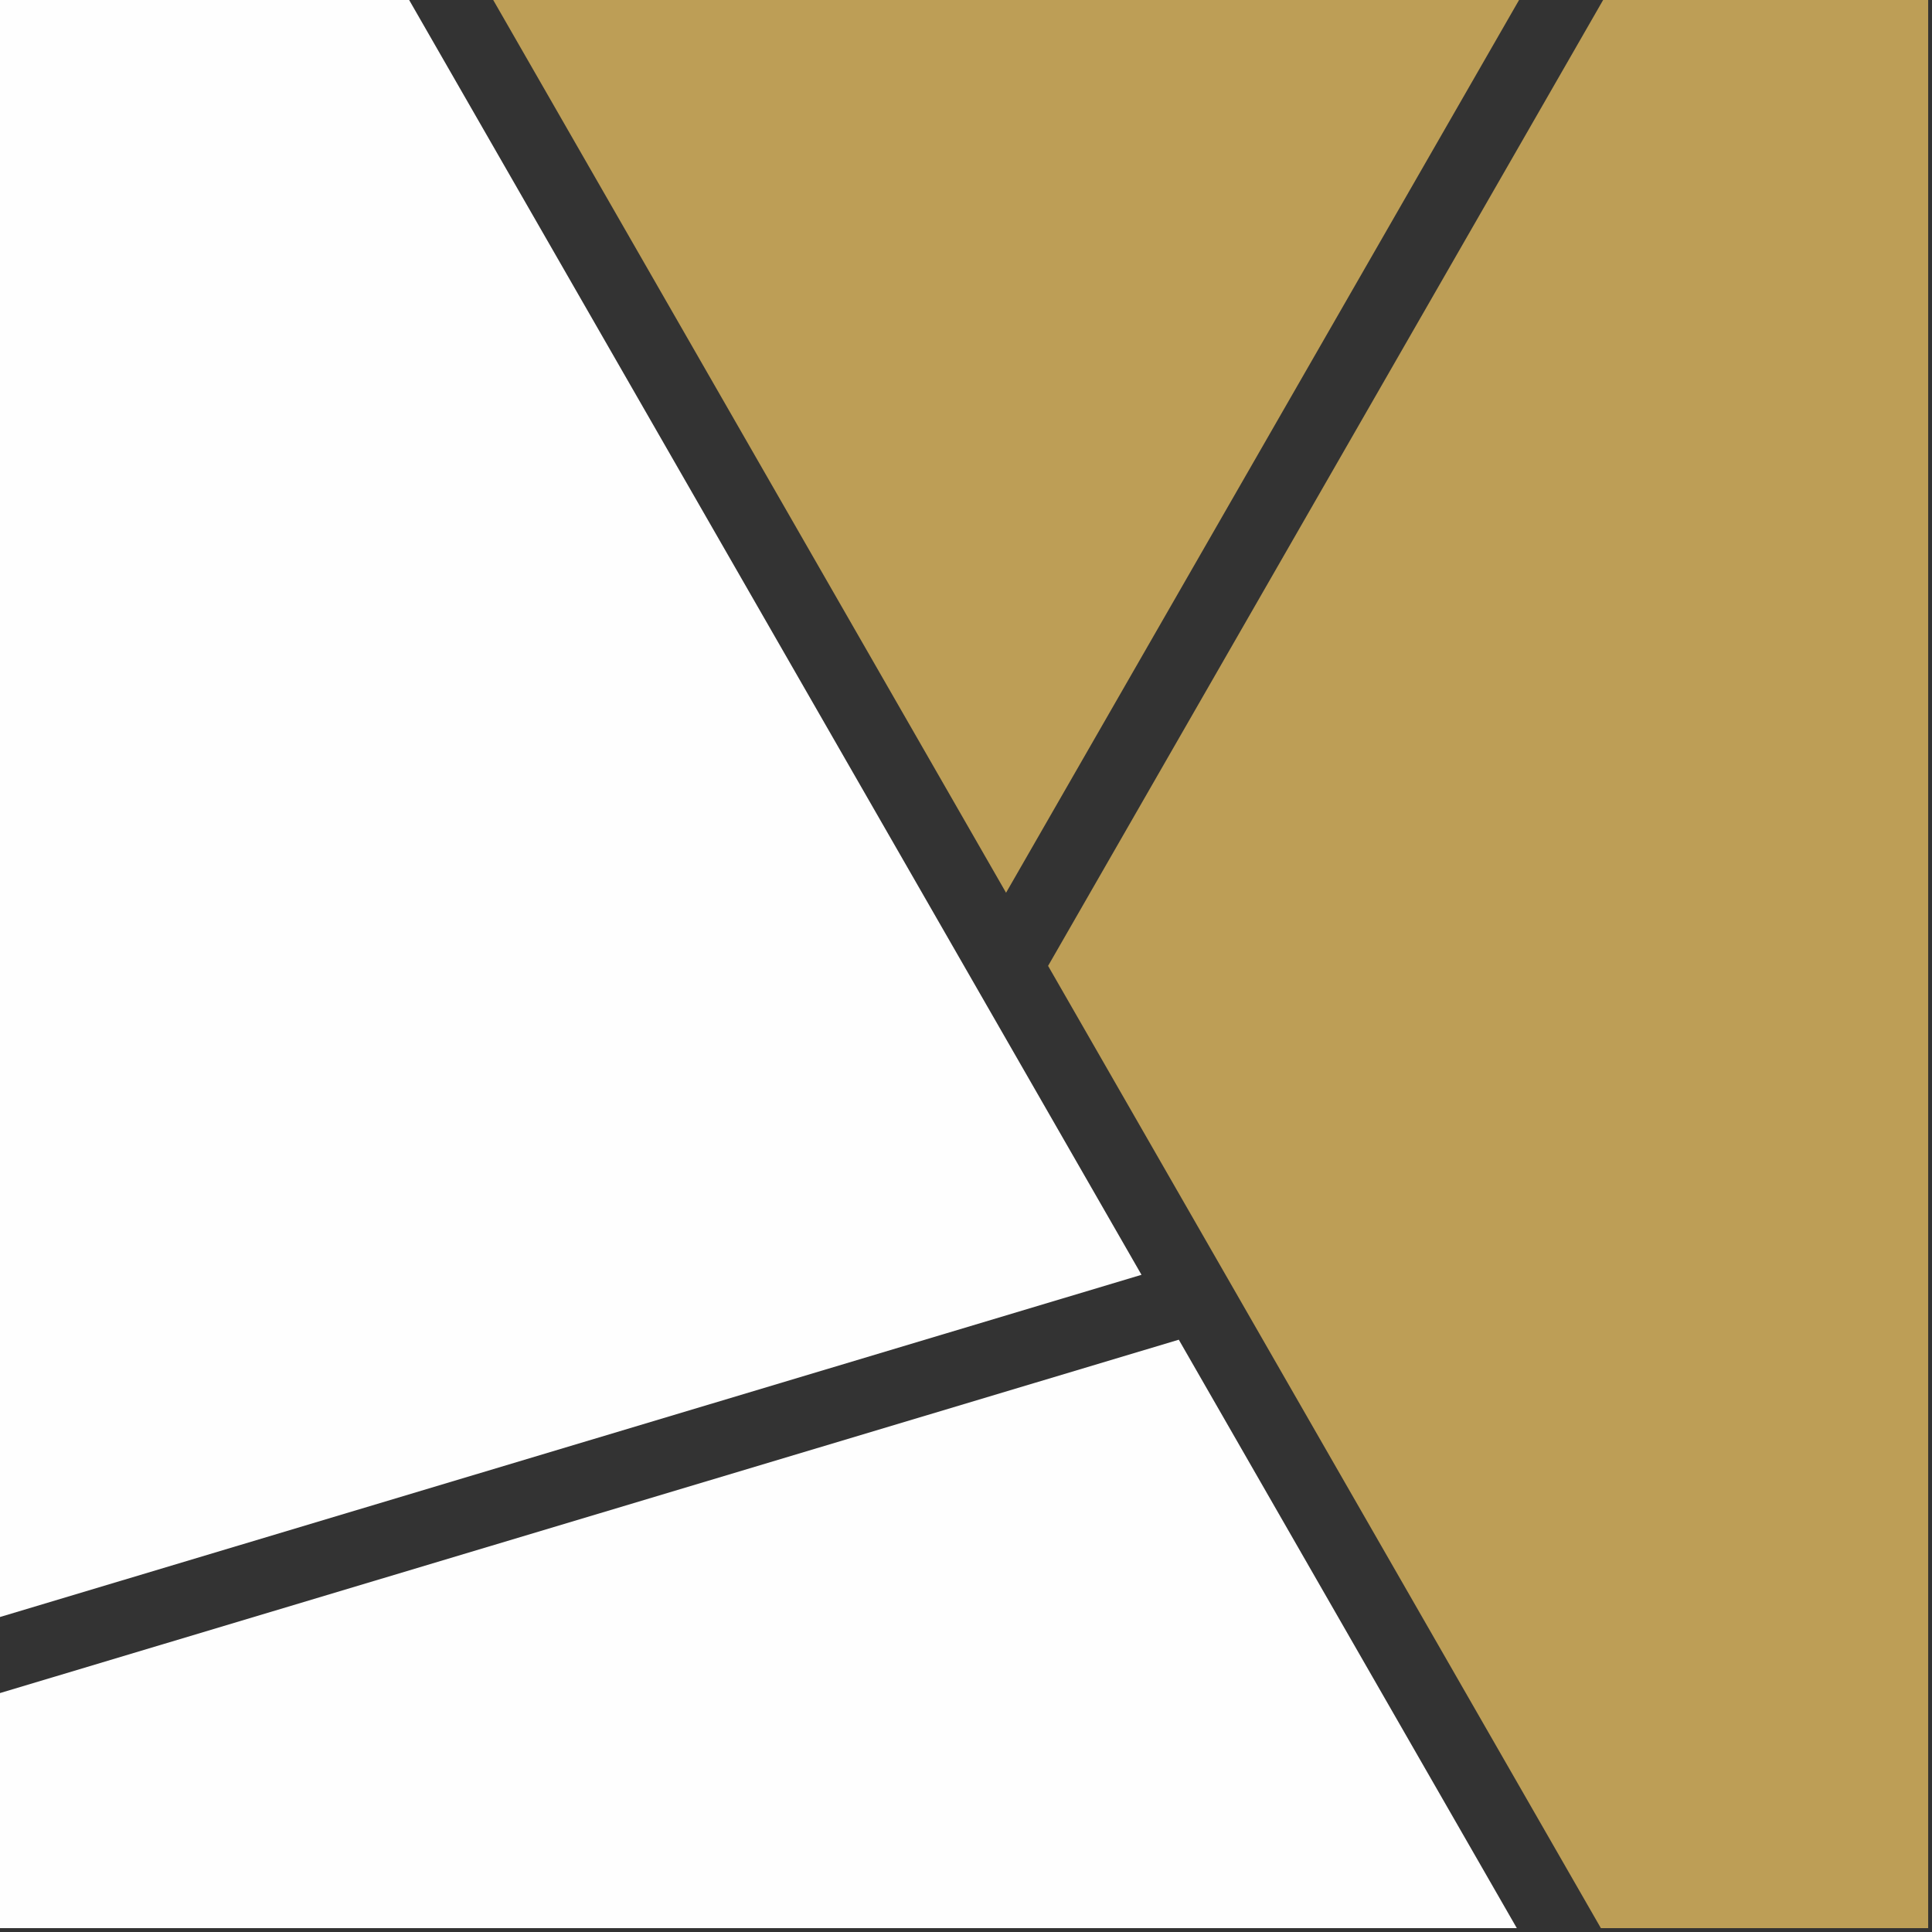 <?xml version="1.0" encoding="UTF-8"?>
<svg width="49px" height="49px" viewBox="0 0 49 49" version="1.1" xmlns="http://www.w3.org/2000/svg" xmlns:xlink="http://www.w3.org/1999/xlink">
    <rect x="0" y="0" width="49" height="49" fill="#333333" stroke="none"/>
    <title>Group 8</title>
    <g id="Page-1" stroke="none" stroke-width="1" fill="none" fill-rule="evenodd">
        <g id="Startseite-v5" transform="translate(-174, -4751)">
            <g id="Footer" transform="translate(0, 4526)">
                <g id="Group" transform="translate(174, 225)">
                    <g id="Group-8" transform="translate(0, -0)">
                        <polygon id="Fill-1" fill="#BD9E56" points="38.527 -8.70414851e-14 12.509 -8.70414851e-14 25.516 22.642"></polygon>
                        <polygon id="Fill-2" fill="#BD9E56" points="40.659 0 26.582 24.497 40.602 48.902 48.903 48.902 48.903 0"></polygon>
                        <polygon id="Fill-3" fill="#FEFEFE" points="5.82645043e-13 42.94 5.82645043e-13 48.902 38.47 48.902 29.897 33.978"></polygon>
                        <polygon id="Fill-4" fill="#FEFEFE" points="4.65405492e-13 0 4.65405492e-13 41.011 28.951 32.332 10.377 0"></polygon>
                    </g>
                </g>
            </g>
        </g>
    </g>
</svg>